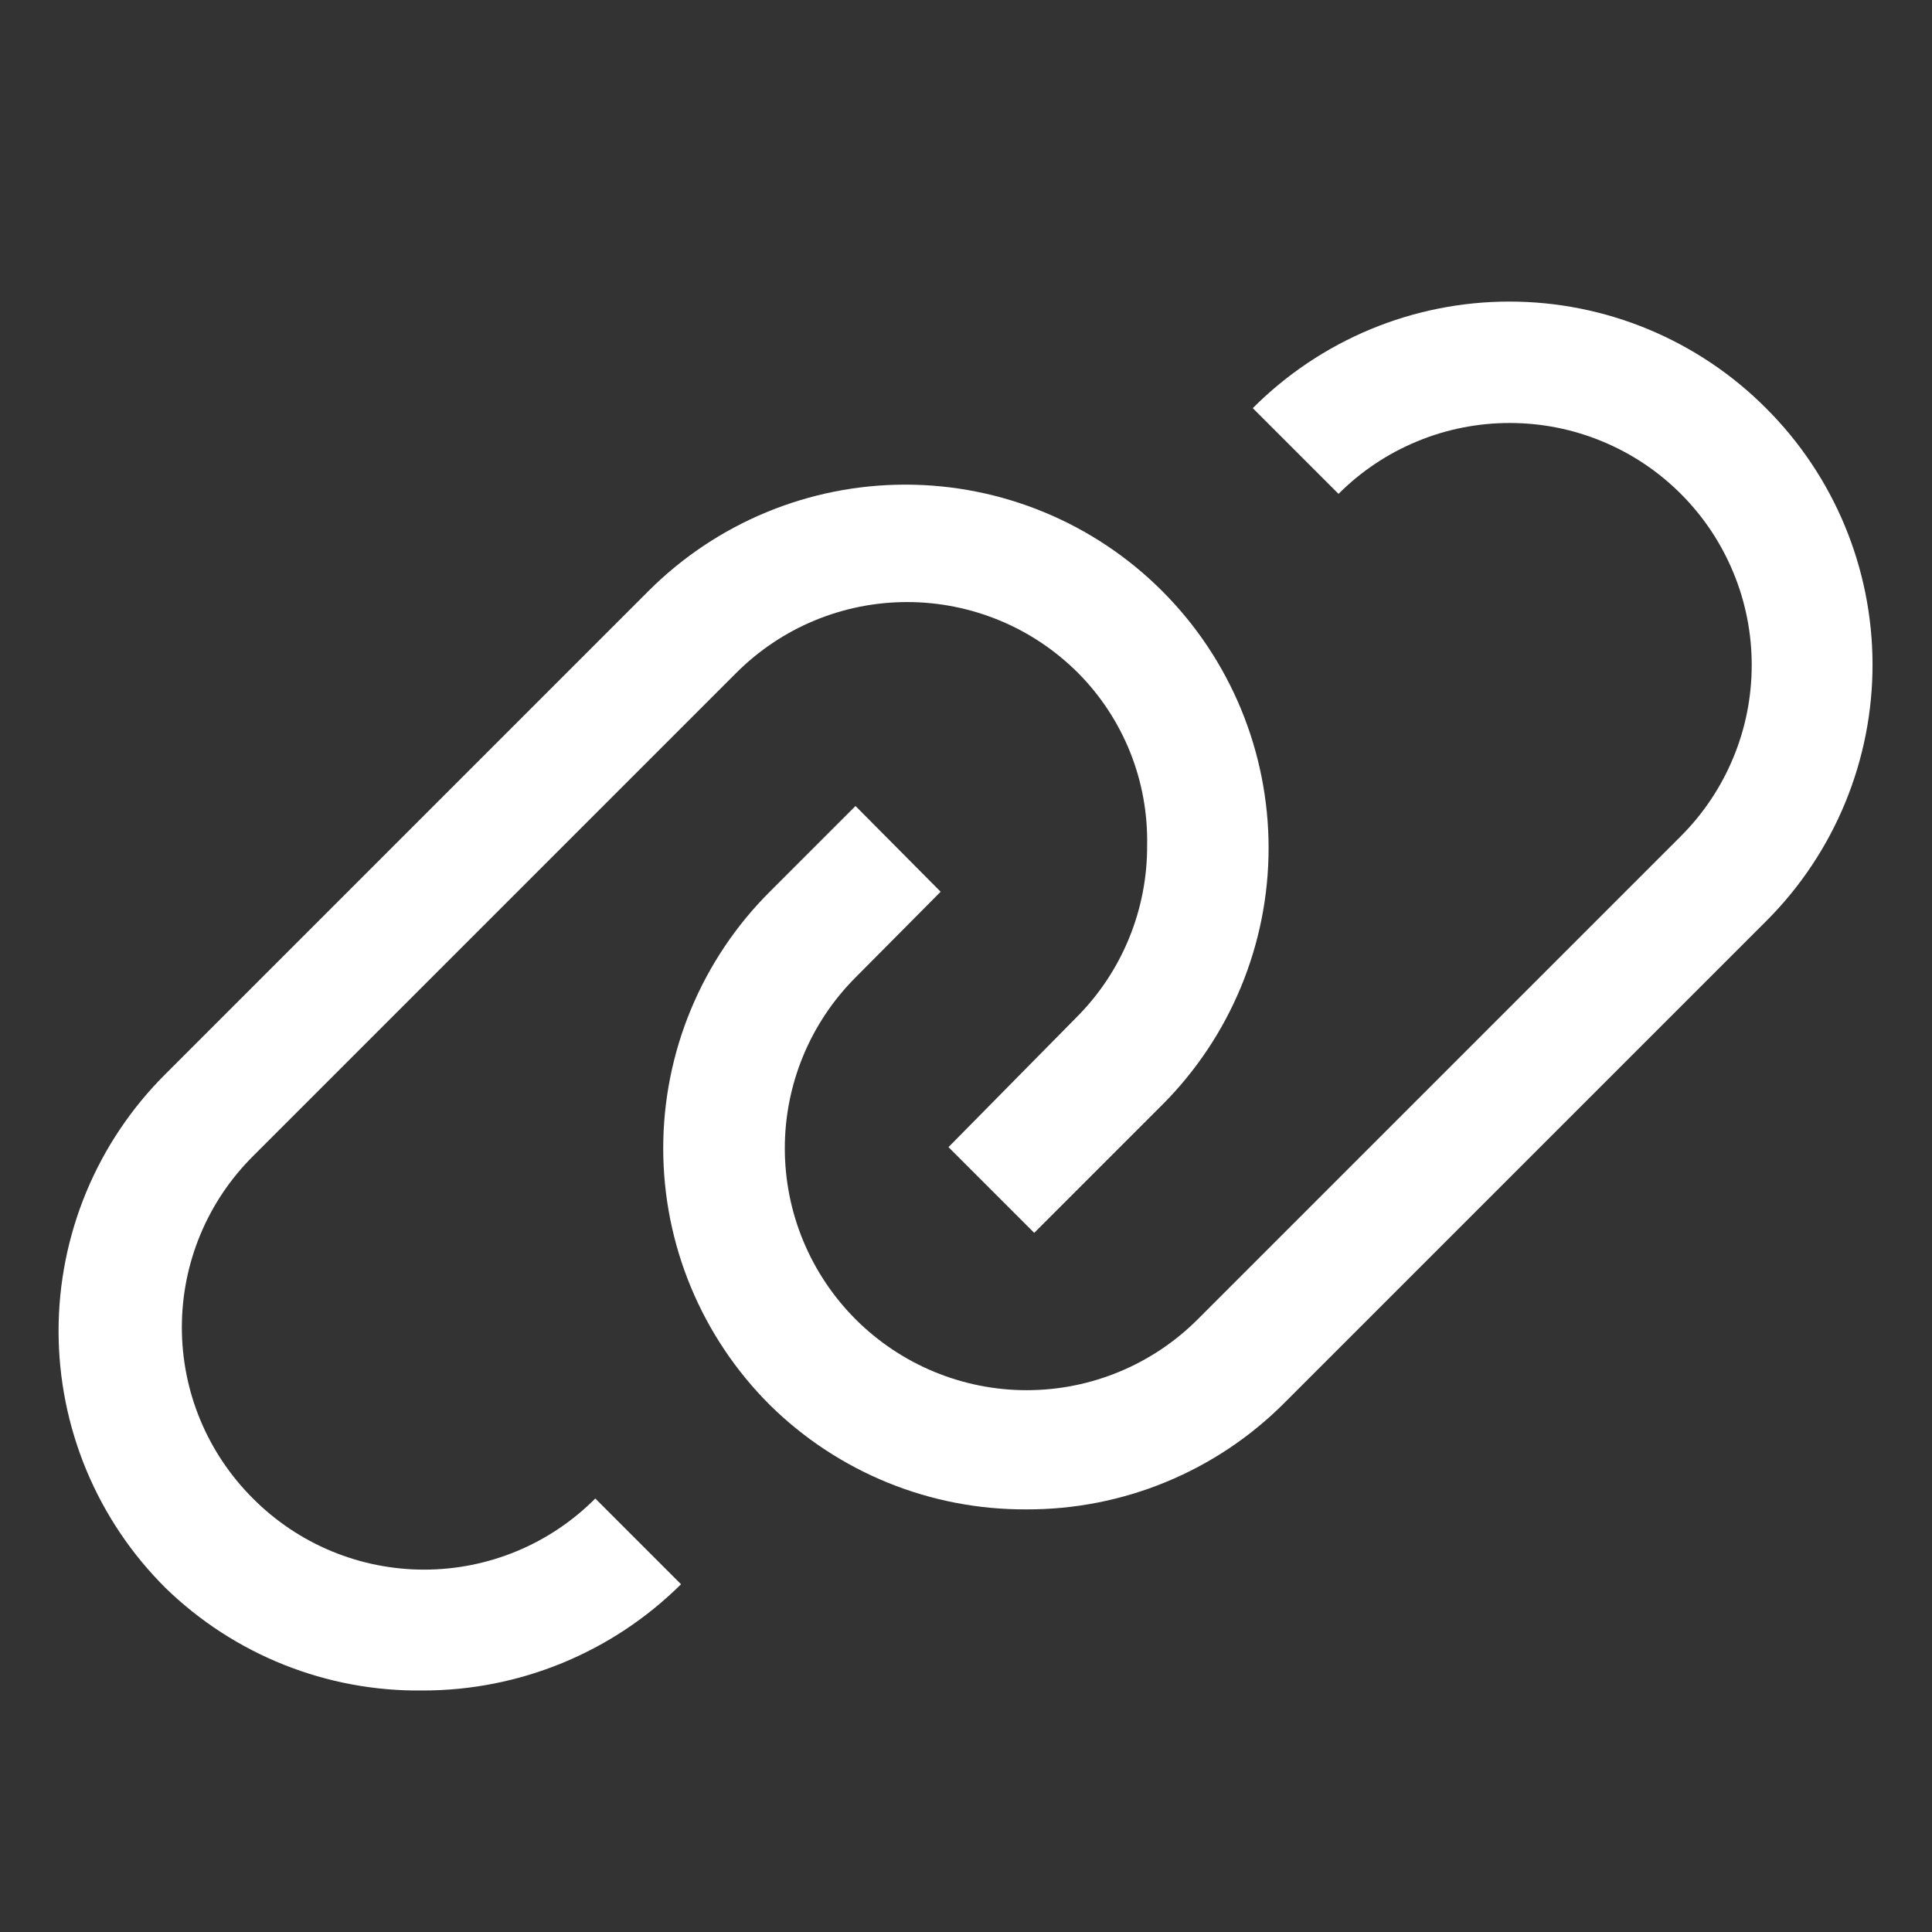 <svg width="32" height="32" viewBox="0 0 32 32" fill="none" xmlns="http://www.w3.org/2000/svg">
<rect x="0" y="0" width="32" height="32" fill="#333333" stroke="none"/>
<g clip-path="url(#clip0_1592_1253)">
<path d="M29.25 6.76C28.693 6.201 28.03 5.757 27.301 5.454C26.572 5.151 25.79 4.995 25 4.995C24.21 4.995 23.428 5.151 22.699 5.454C21.97 5.757 21.308 6.201 20.75 6.76L22.17 8.18C22.542 7.808 22.984 7.512 23.471 7.311C23.957 7.109 24.479 7.006 25.005 7.006C25.532 7.006 26.053 7.109 26.539 7.311C27.026 7.512 27.468 7.808 27.84 8.18C28.212 8.552 28.508 8.994 28.709 9.481C28.911 9.967 29.014 10.489 29.014 11.015C29.014 11.541 28.911 12.063 28.709 12.549C28.508 13.036 28.212 13.478 27.84 13.85L19.84 21.85C19.09 22.602 18.071 23.025 17.009 23.026C15.946 23.027 14.927 22.605 14.175 21.855C13.423 21.104 13 20.086 12.999 19.023C12.998 17.961 13.419 16.942 14.17 16.19L15.58 14.77L14.17 13.35L12.75 14.77C12.191 15.327 11.747 15.99 11.444 16.719C11.141 17.448 10.985 18.23 10.985 19.02C10.985 19.81 11.141 20.592 11.444 21.321C11.747 22.05 12.191 22.712 12.75 23.27C13.882 24.387 15.41 25.009 17 25C17.793 25.003 18.578 24.849 19.311 24.547C20.044 24.245 20.71 23.801 21.27 23.24L29.27 15.24C30.391 14.112 31.019 12.586 31.015 10.996C31.011 9.406 30.376 7.882 29.25 6.76Z" fill="white"/>
<path d="M4.19 24.82C3.817 24.448 3.52 24.006 3.318 23.52C3.116 23.034 3.012 22.512 3.012 21.985C3.012 21.458 3.116 20.936 3.318 20.45C3.52 19.963 3.817 19.522 4.19 19.15L12.19 11.15C12.562 10.777 13.003 10.48 13.49 10.278C13.976 10.076 14.498 9.972 15.025 9.972C15.552 9.972 16.073 10.076 16.56 10.278C17.047 10.48 17.488 10.777 17.86 11.15C18.231 11.524 18.523 11.97 18.719 12.459C18.915 12.949 19.01 13.473 19 14C19.003 14.529 18.901 15.053 18.7 15.542C18.5 16.031 18.204 16.476 17.83 16.85L15.71 19L17.13 20.42L19.25 18.3C20.378 17.171 21.012 15.641 21.012 14.045C21.012 12.449 20.378 10.918 19.25 9.79C18.122 8.661 16.591 8.027 14.995 8.027C13.399 8.027 11.868 8.661 10.74 9.79L2.74 17.79C2.179 18.348 1.734 19.011 1.43 19.741C1.127 20.471 0.97 21.254 0.97 22.045C0.97 22.836 1.127 23.619 1.43 24.349C1.734 25.079 2.179 25.742 2.74 26.3C3.879 27.408 5.411 28.02 7 28C8.603 28.002 10.142 27.369 11.28 26.24L9.86 24.82C9.488 25.193 9.047 25.49 8.56 25.692C8.073 25.894 7.552 25.998 7.025 25.998C6.498 25.998 5.976 25.894 5.49 25.692C5.003 25.49 4.562 25.193 4.19 24.82Z" fill="white"/>
</g>
<defs>
<clipPath id="clip0_1592_1253">
<rect width="32" height="32" fill="white"/>
</clipPath>
</defs>
</svg>
